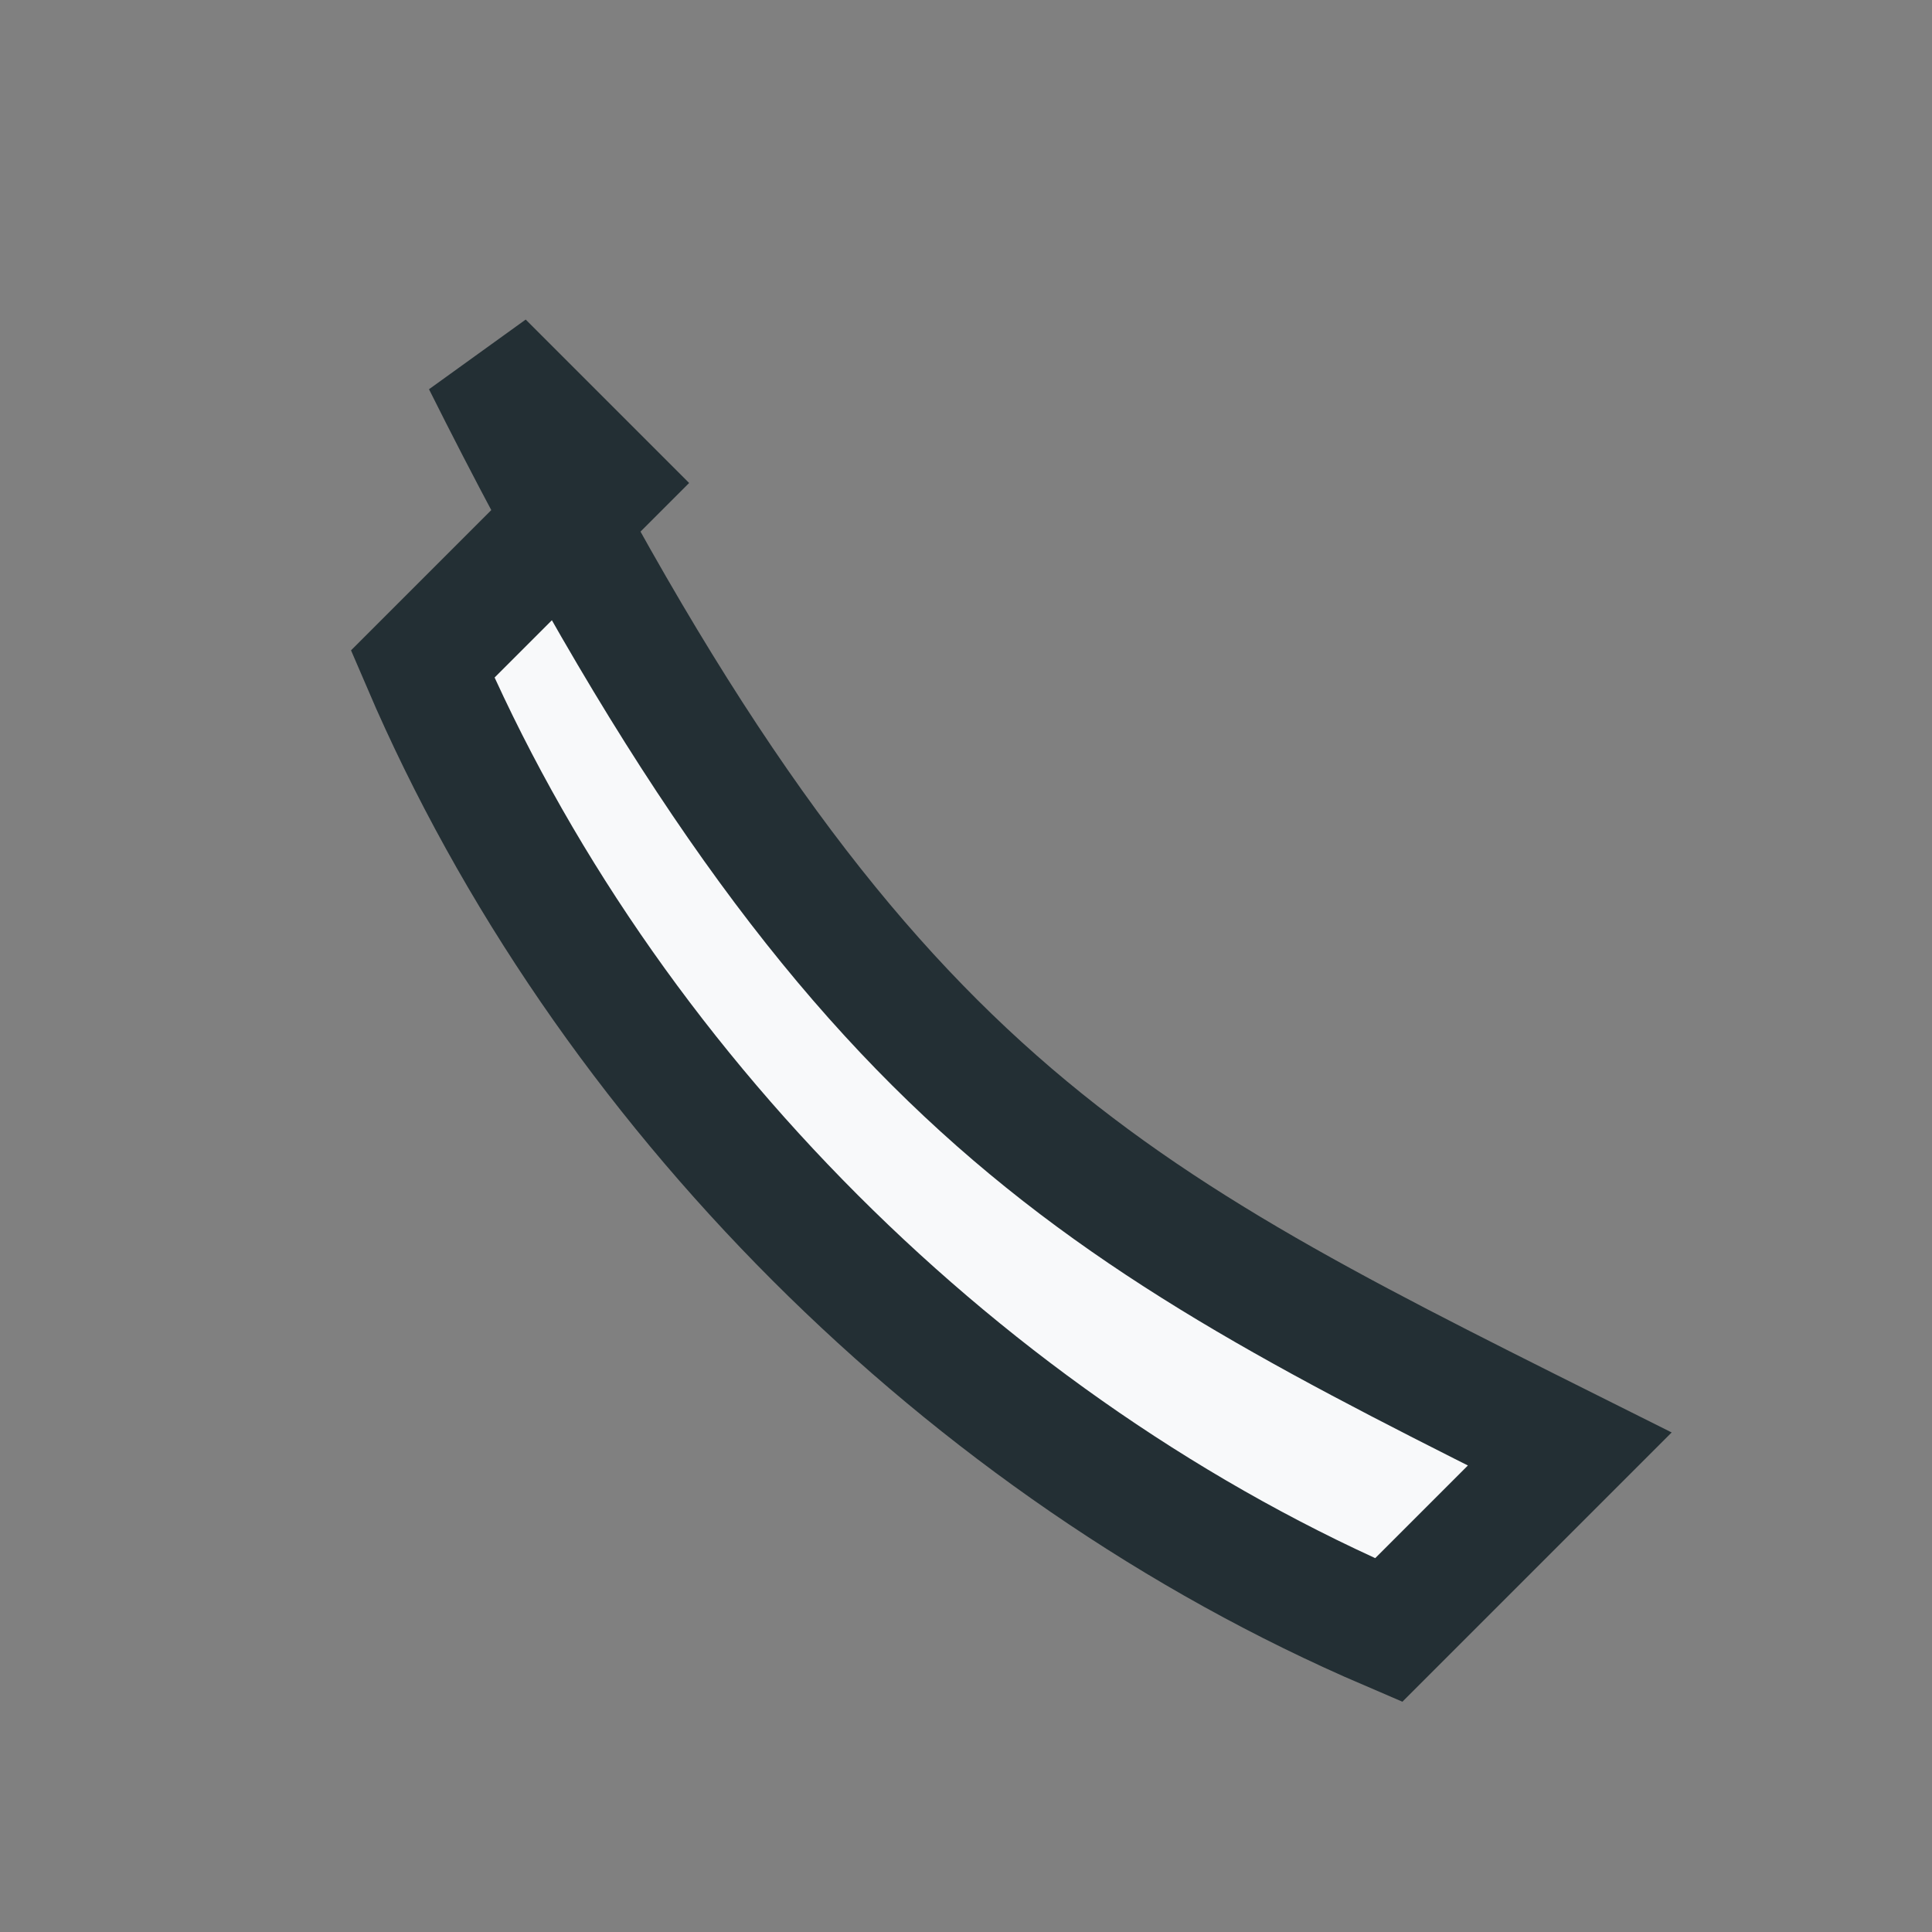 <?xml version="1.0" encoding="UTF-8"?>
<svg xmlns="http://www.w3.org/2000/svg" width="32" height="32" viewBox="0 0 32 32"><rect x="0" y="0" width="32" height="32" fill="#808080" stroke="none"/><rect width="32" height="32" fill="none"/><path d="M8 6c6 12 10 14 18 18l-3 3c-7-3-13-9-16-16l3-3z" stroke="#232F34" stroke-width="2" fill="#F8F9FA"/></svg>